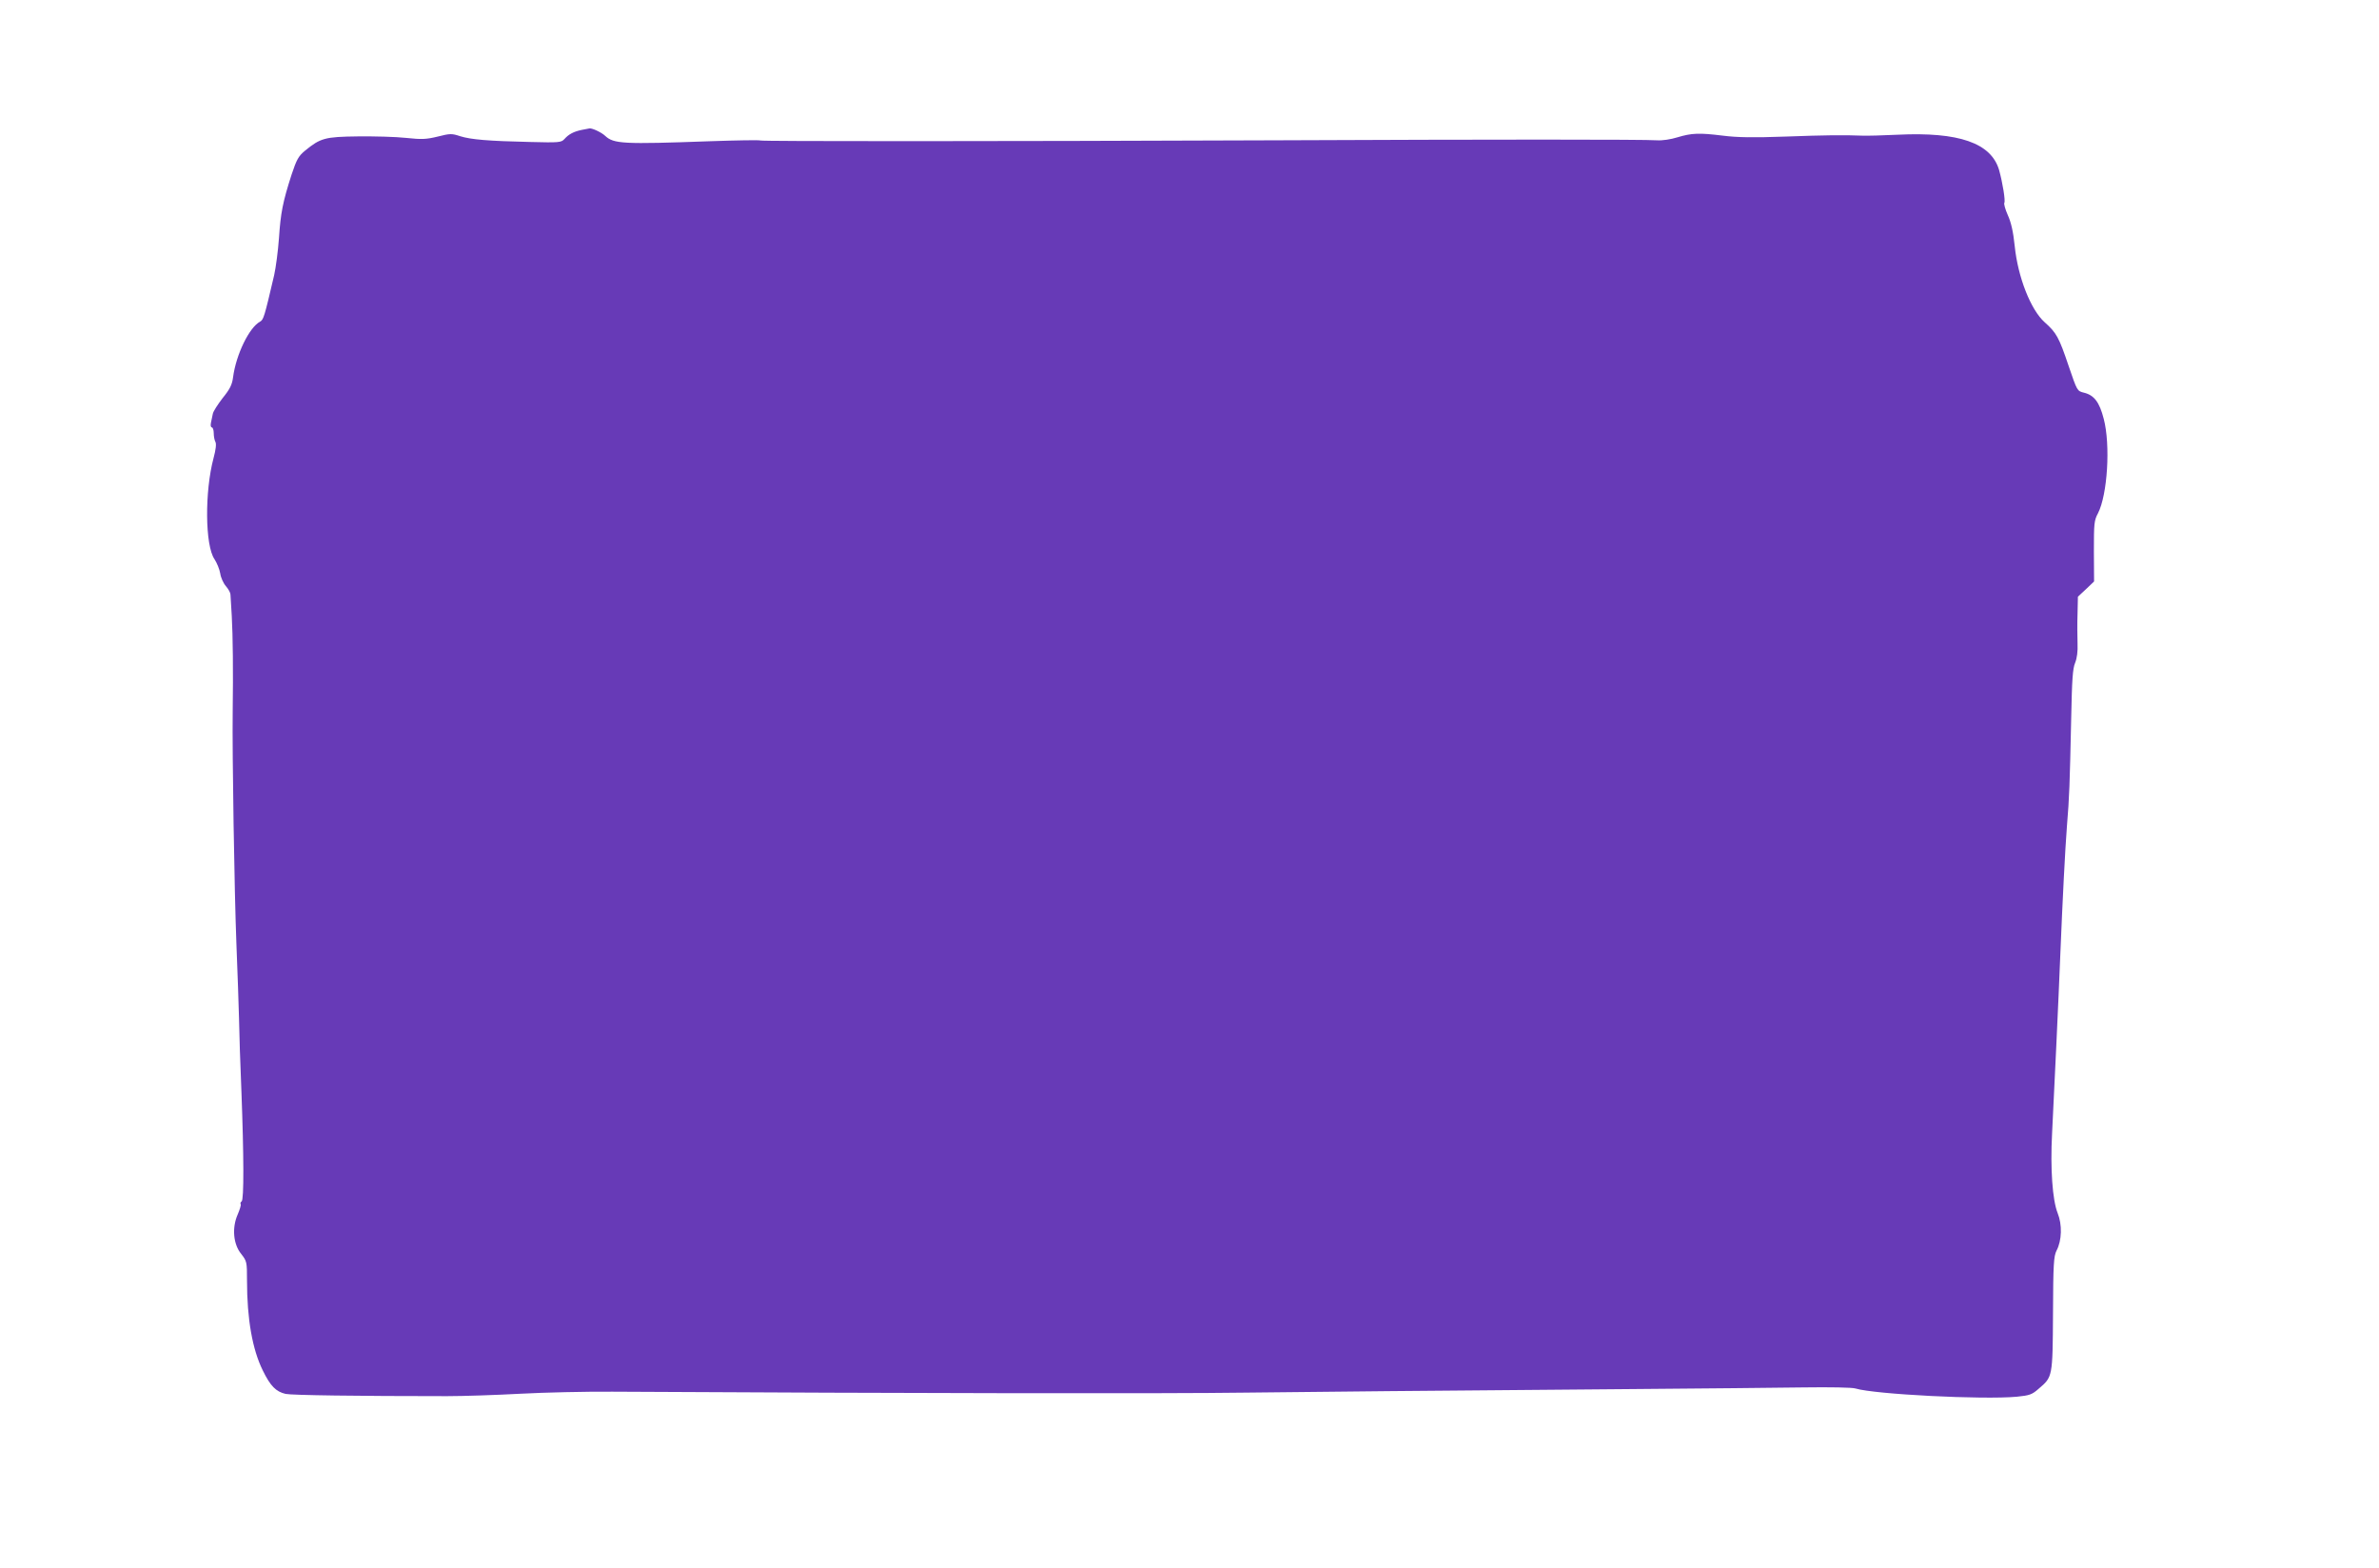 <?xml version="1.0" standalone="no"?>
<!DOCTYPE svg PUBLIC "-//W3C//DTD SVG 20010904//EN"
 "http://www.w3.org/TR/2001/REC-SVG-20010904/DTD/svg10.dtd">
<svg version="1.0" xmlns="http://www.w3.org/2000/svg"
 width="1280pt" height="844pt" viewBox="0 0 1280 844"
 preserveAspectRatio="xMidYMid meet">
<g transform="translate(0,844) scale(0.1,-0.1)"
fill="#673ab7" stroke="none">
<path d="M3130 7741 c-43 -9 -70 -23 -93 -49 -17 -19 -29 -20 -185 -16 -225 5
-318 13 -376 31 -45 15 -54 15 -121 -2 -62 -15 -86 -16 -171 -7 -54 6 -171 9
-259 8 -177 -2 -201 -9 -284 -77 -35 -29 -45 -47 -72 -128 -48 -149 -59 -207
-68 -342 -5 -70 -17 -160 -26 -200 -53 -227 -57 -239 -76 -250 -58 -31 -129
-177 -145 -299 -5 -40 -17 -64 -56 -112 -26 -34 -51 -72 -53 -85 -3 -12 -7
-34 -10 -48 -3 -14 -1 -25 5 -25 5 0 10 -14 10 -31 0 -17 4 -38 9 -47 6 -11 2
-42 -10 -87 -48 -180 -46 -470 5 -544 13 -20 27 -54 31 -77 3 -22 17 -53 31
-69 13 -15 24 -35 24 -44 1 -9 4 -61 7 -116 6 -107 8 -296 5 -515 -3 -226 9
-969 20 -1250 6 -146 12 -326 14 -400 1 -74 7 -252 13 -395 13 -343 14 -582 1
-590 -6 -4 -8 -10 -5 -15 3 -4 -5 -29 -16 -55 -32 -72 -24 -161 19 -213 30
-39 31 -42 31 -143 0 -207 29 -371 85 -484 41 -84 71 -114 123 -126 34 -7 387
-12 868 -12 88 0 266 6 395 13 129 7 352 12 495 11 1642 -9 2974 -11 3410 -5
343 4 1025 11 2065 19 377 3 797 7 934 9 142 2 263 0 280 -6 102 -31 685 -61
868 -44 68 7 81 11 117 43 75 64 75 61 77 404 1 268 4 309 19 339 29 55 31
140 6 202 -28 70 -40 240 -30 428 9 172 37 770 44 955 13 316 26 570 36 700
13 156 15 219 23 585 4 202 8 263 21 293 10 25 15 61 13 105 -1 37 -2 108 0
159 l2 92 44 41 43 41 -1 162 c0 149 1 166 22 205 51 99 68 367 31 508 -23 90
-52 128 -107 141 -36 9 -36 9 -82 144 -52 154 -65 178 -129 235 -75 67 -144
243 -161 410 -8 77 -19 126 -37 166 -14 31 -22 61 -19 66 7 11 -9 108 -28 177
-43 146 -217 206 -546 190 -80 -4 -165 -6 -190 -5 -102 4 -197 3 -415 -5 -170
-6 -257 -5 -335 5 -129 16 -168 14 -245 -9 -35 -11 -81 -18 -110 -16 -69 5
-890 5 -2050 0 -1557 -6 -2765 -6 -2774 -1 -4 3 -127 1 -272 -4 -468 -17 -517
-14 -563 29 -20 19 -70 42 -84 40 -4 -1 -23 -4 -42 -8z"/>
</g>
</svg>
